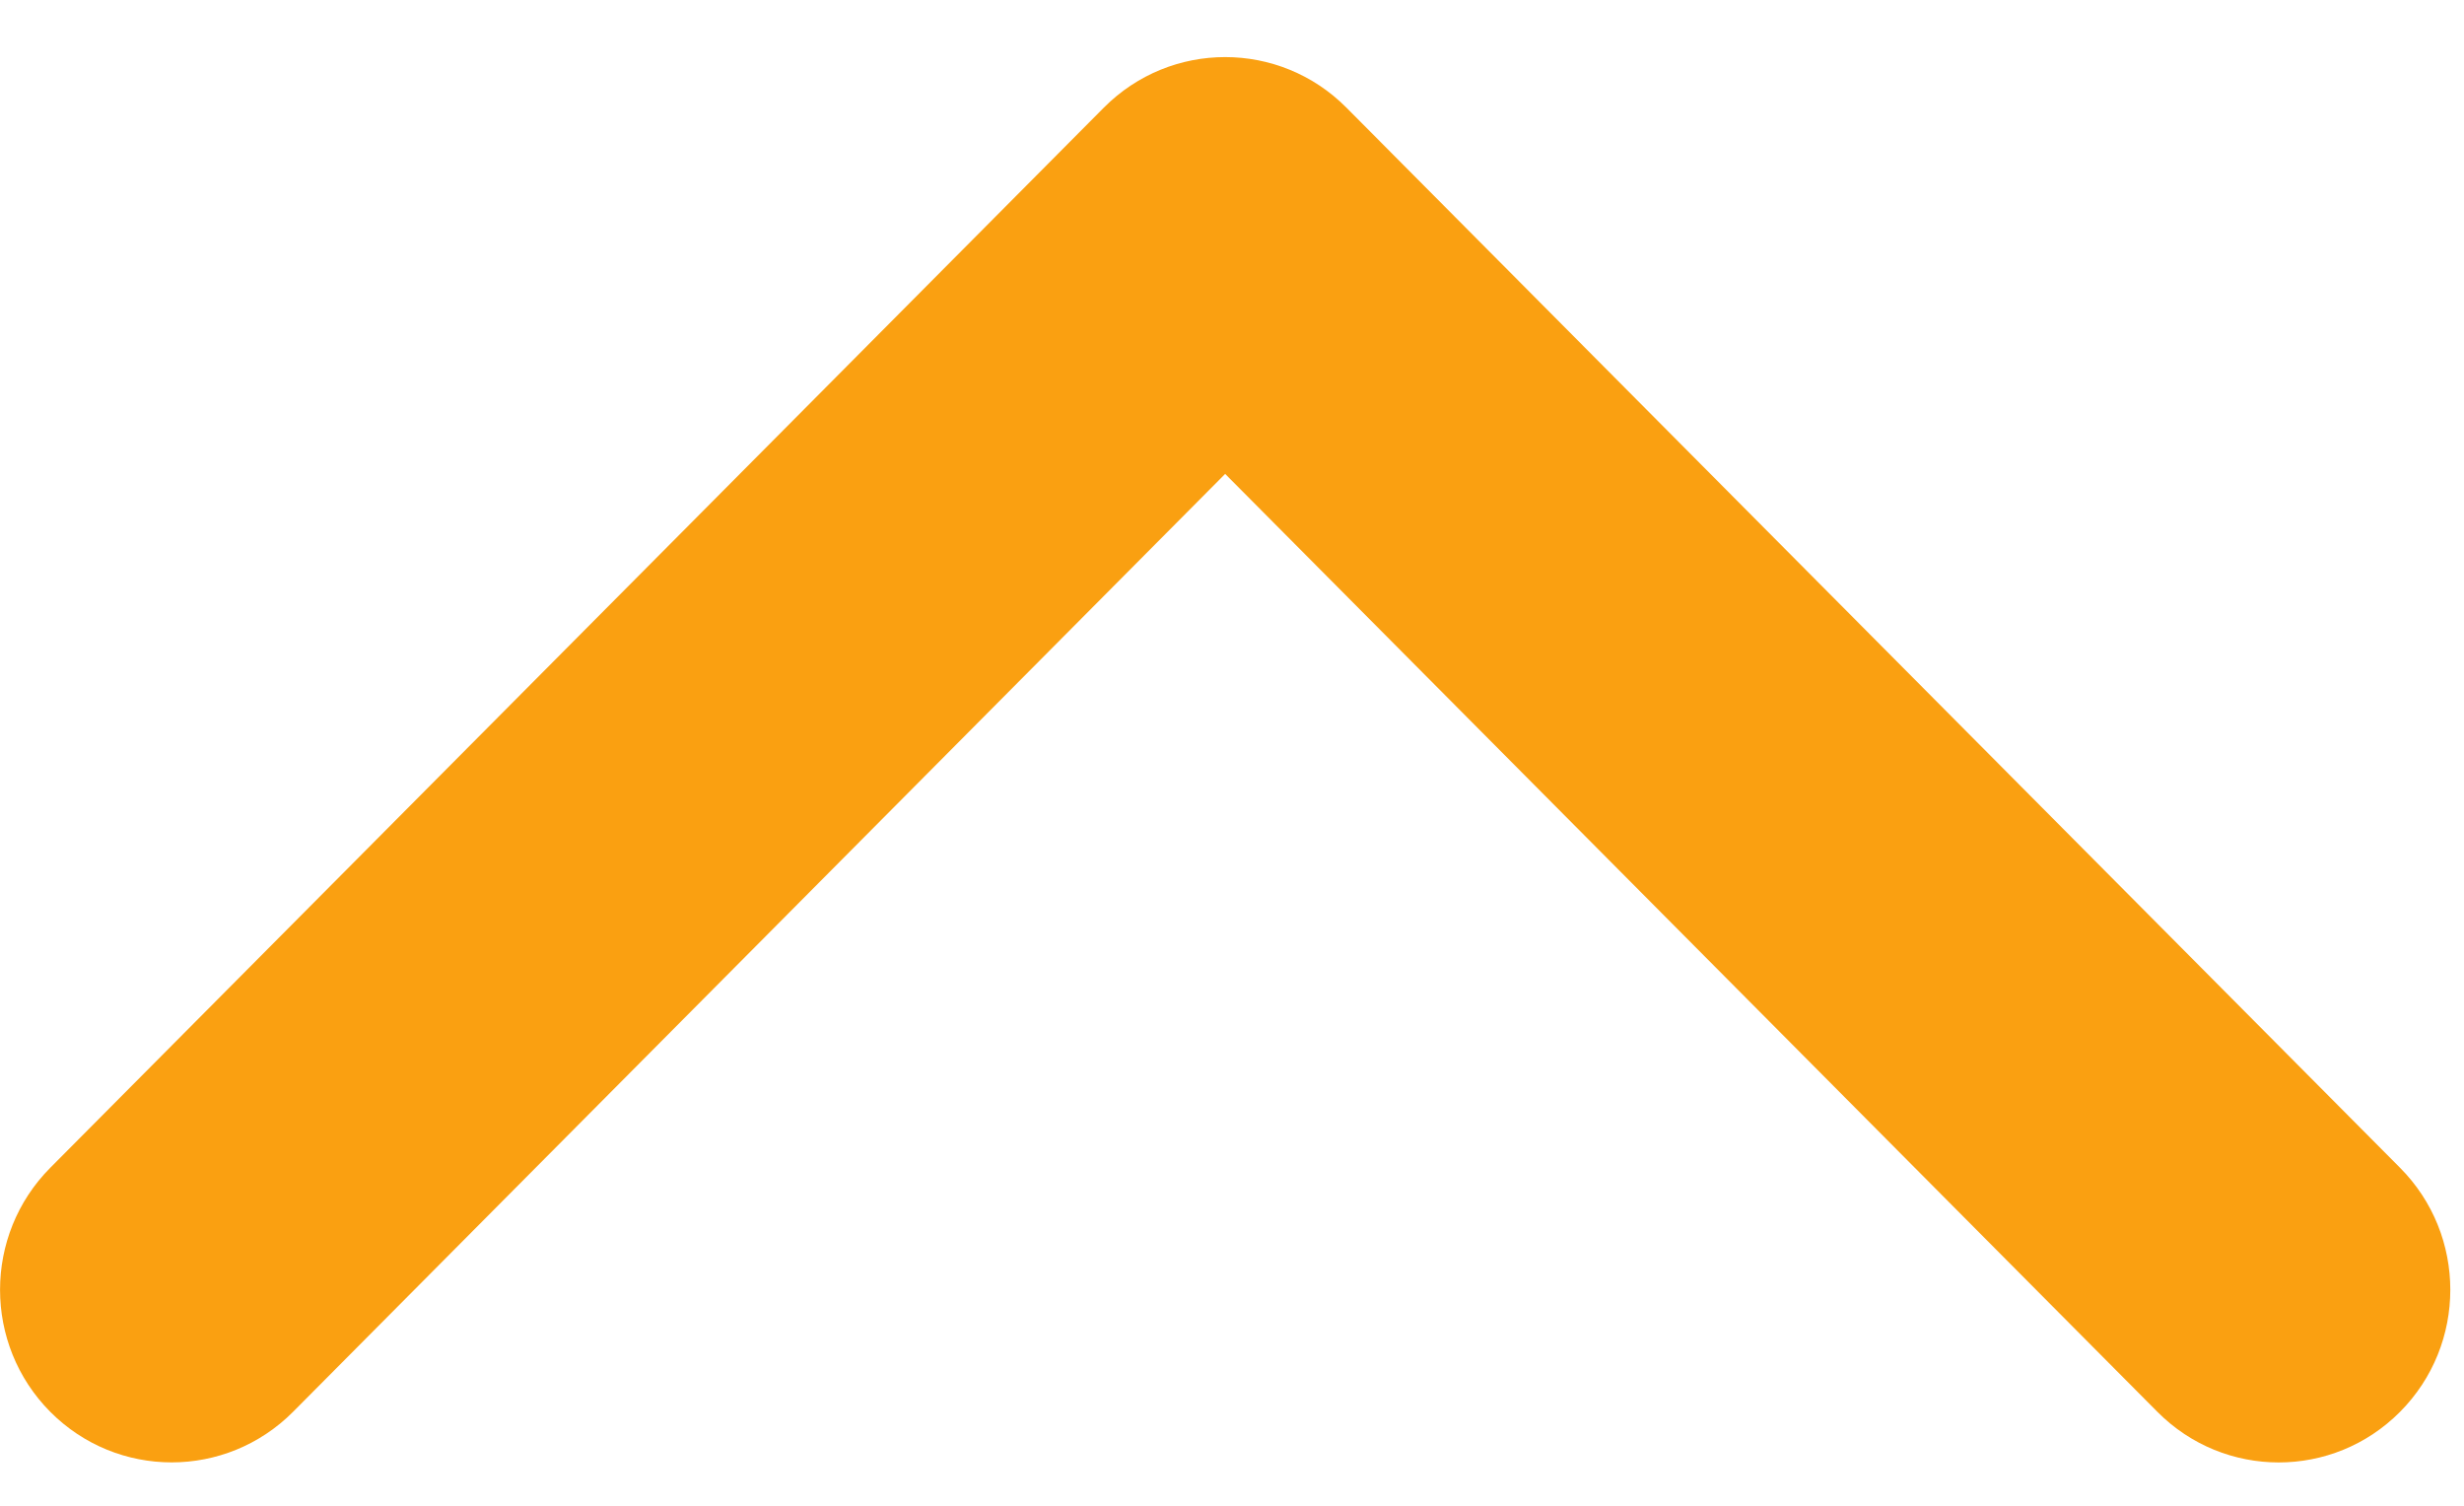 <svg width="36px" height="22px" viewBox="0 0 36 22" version="1.1" xmlns="http://www.w3.org/2000/svg" xmlns:xlink="http://www.w3.org/1999/xlink">
    <!-- Generator: Sketch 43.2 (39069) - http://www.bohemiancoding.com/sketch -->
    <desc>Created with Sketch.</desc>
    <defs></defs>
    <g id="Page-1" stroke="none" stroke-width="1" fill="none" fill-rule="evenodd">
        <g id="icons" transform="translate(0, -52)" fill-rule="nonzero" fill="#FAA011">
            <path d="M27.427,64.872 L11.939,80.265 C10.954,81.245 9.357,81.245 8.372,80.265 C7.387,79.287 7.387,77.699 8.372,76.721 L22.076,63.1 L8.372,49.481 C7.388,48.501 7.388,46.914 8.372,45.935 C9.357,44.956 10.954,44.956 11.939,45.935 L27.428,61.328 C27.92,61.818 28.166,62.459 28.166,63.1 C28.166,63.742 27.919,64.383 27.427,64.872" id="Fill-1-Copy-3" transform="translate(17.9, 63.1) rotate(-90) translate(-17.9, -63.1) "></path>
        </g>
    </g>
</svg>